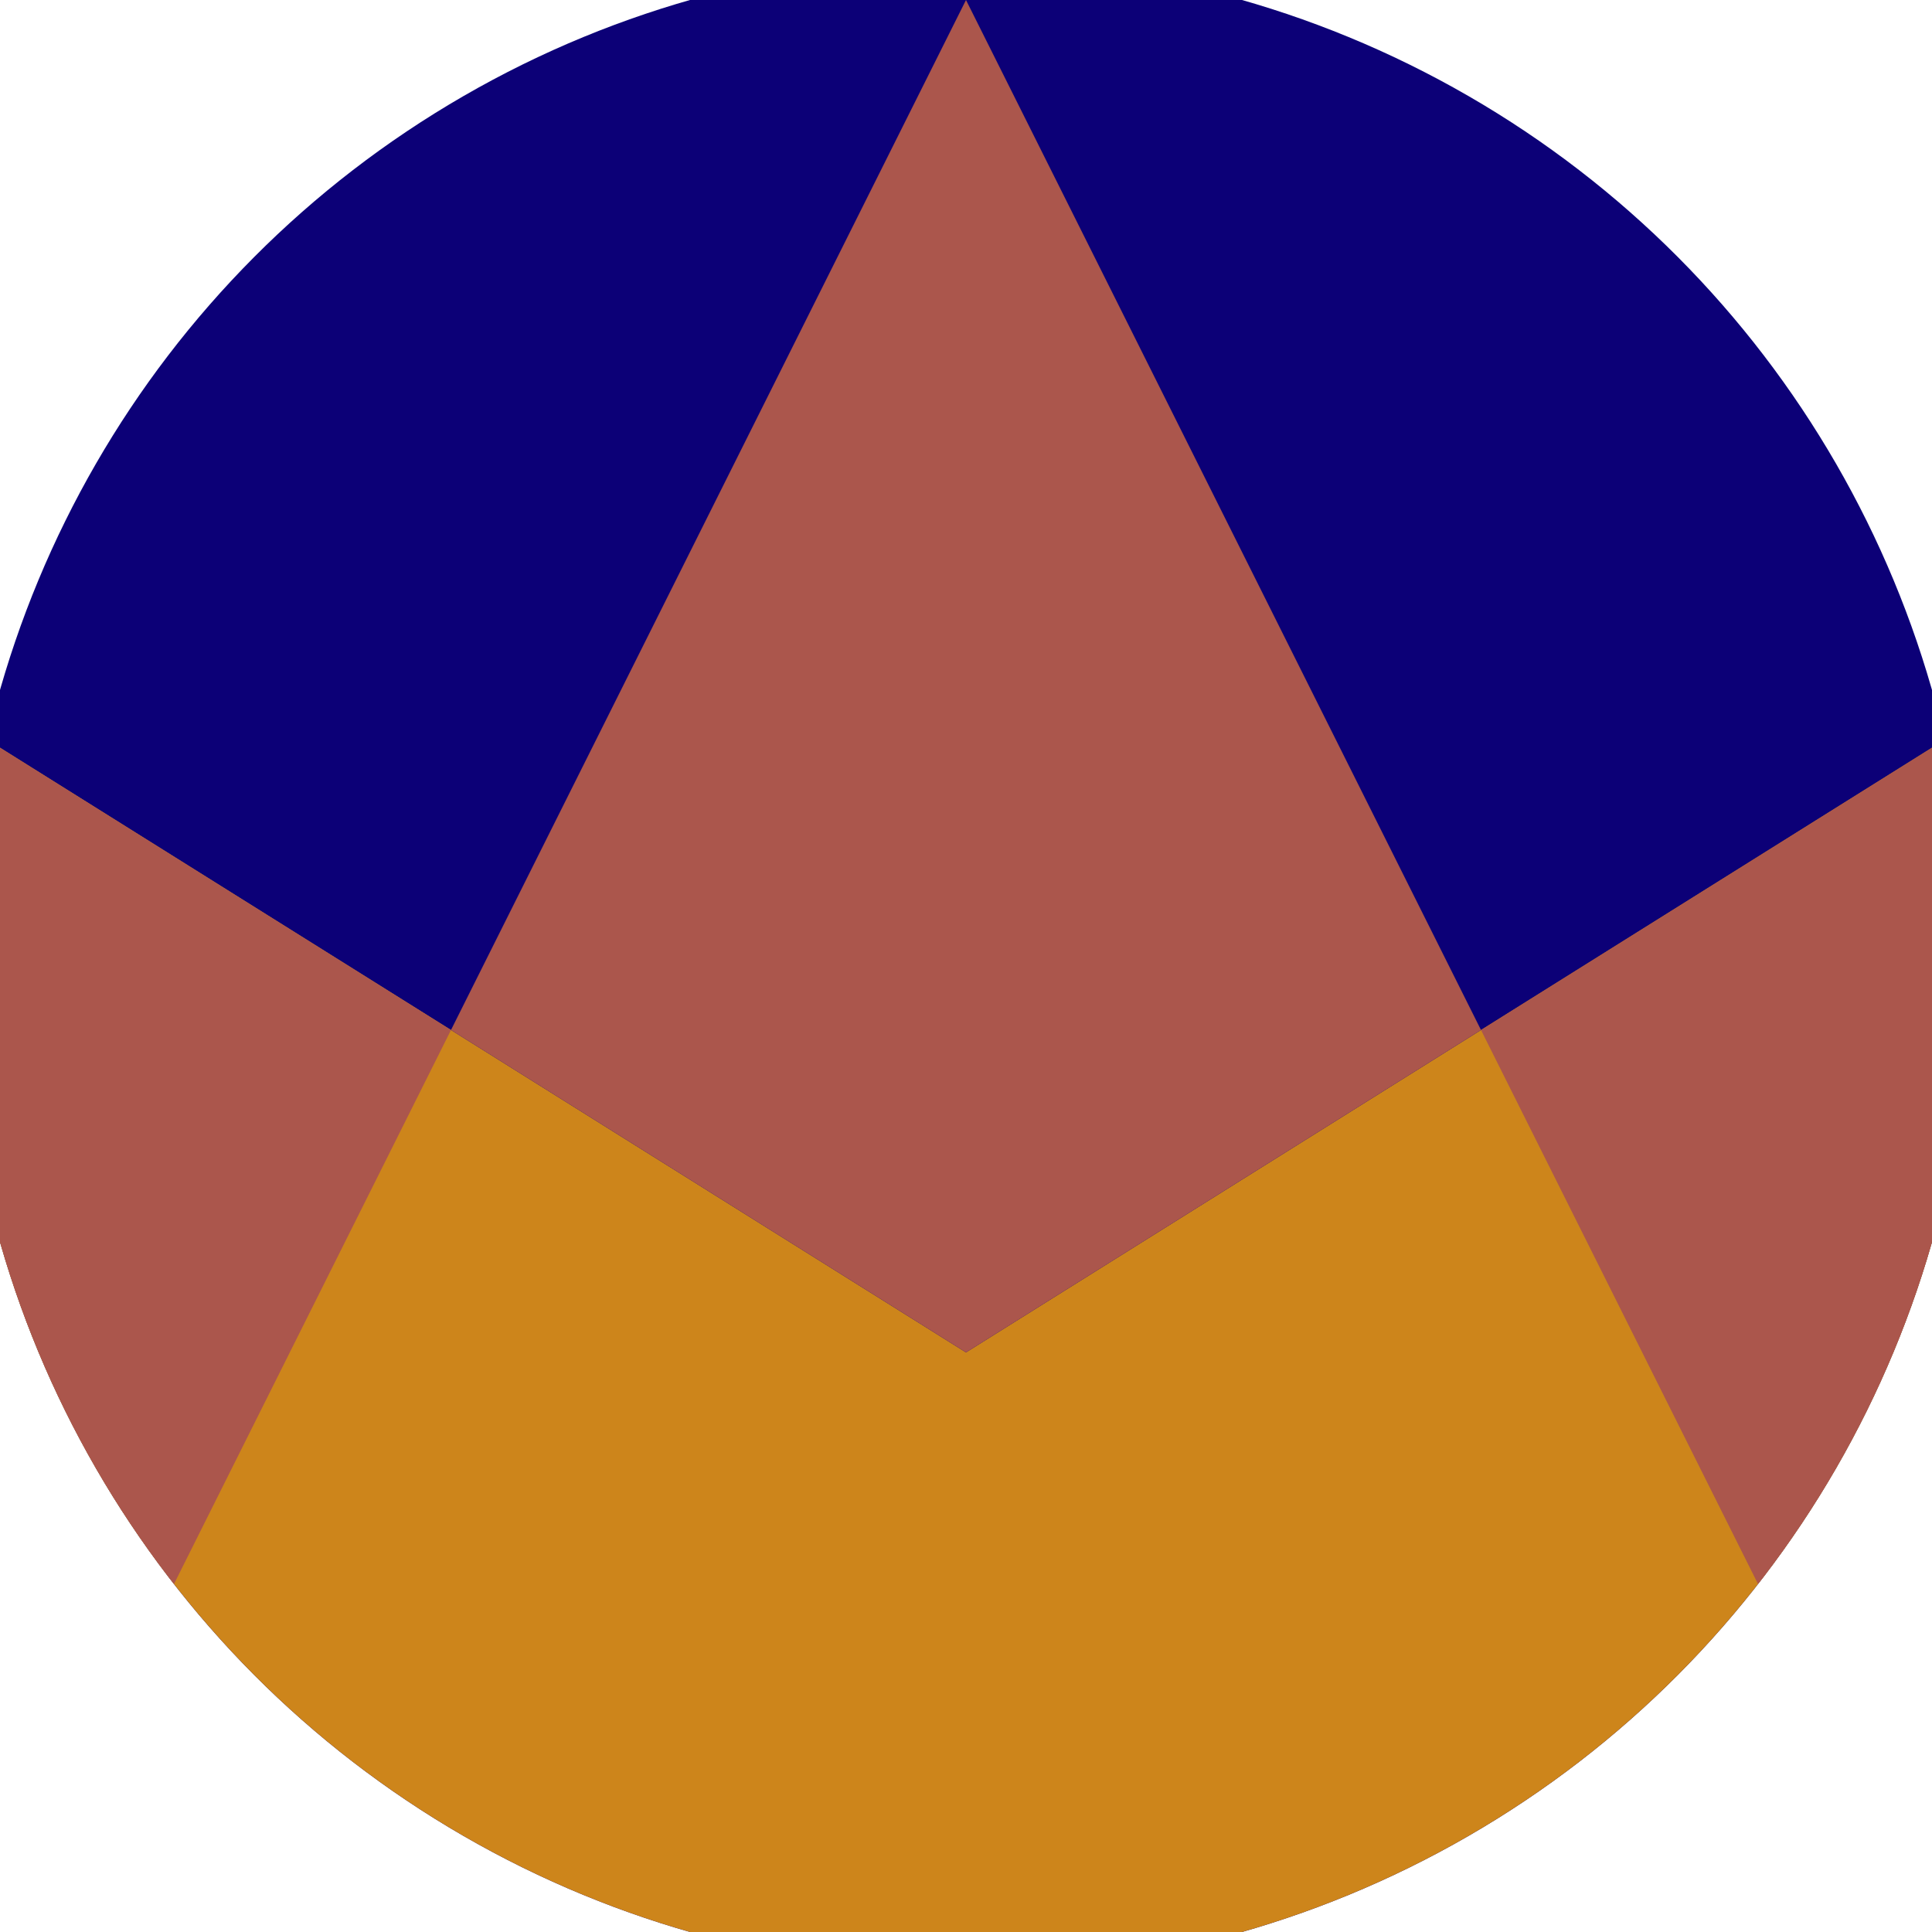 <svg xmlns="http://www.w3.org/2000/svg" width="128" height="128" viewBox="0 0 100 100" shape-rendering="geometricPrecision">
                            <defs>
                                <clipPath id="clip">
                                    <circle cx="50" cy="50" r="52" />
                                    <!--<rect x="0" y="0" width="100" height="100"/>-->
                                </clipPath>
                            </defs>
                            <g transform="rotate(0 50 50)">
                            <rect x="0" y="0" width="100" height="100" fill="#0c0077" clip-path="url(#clip)"/><path d="M 0 38.7 L 50 70 L 100 38.7 V 100 H 0 Z" fill="#cd851b" clip-path="url(#clip)"/><path d="M 50 0 L 100 100 H 100 V 38.7 L 50 70 L 0 38.7 V 100 H 0 Z" fill="#ab564c" clip-path="url(#clip)"/></g></svg>